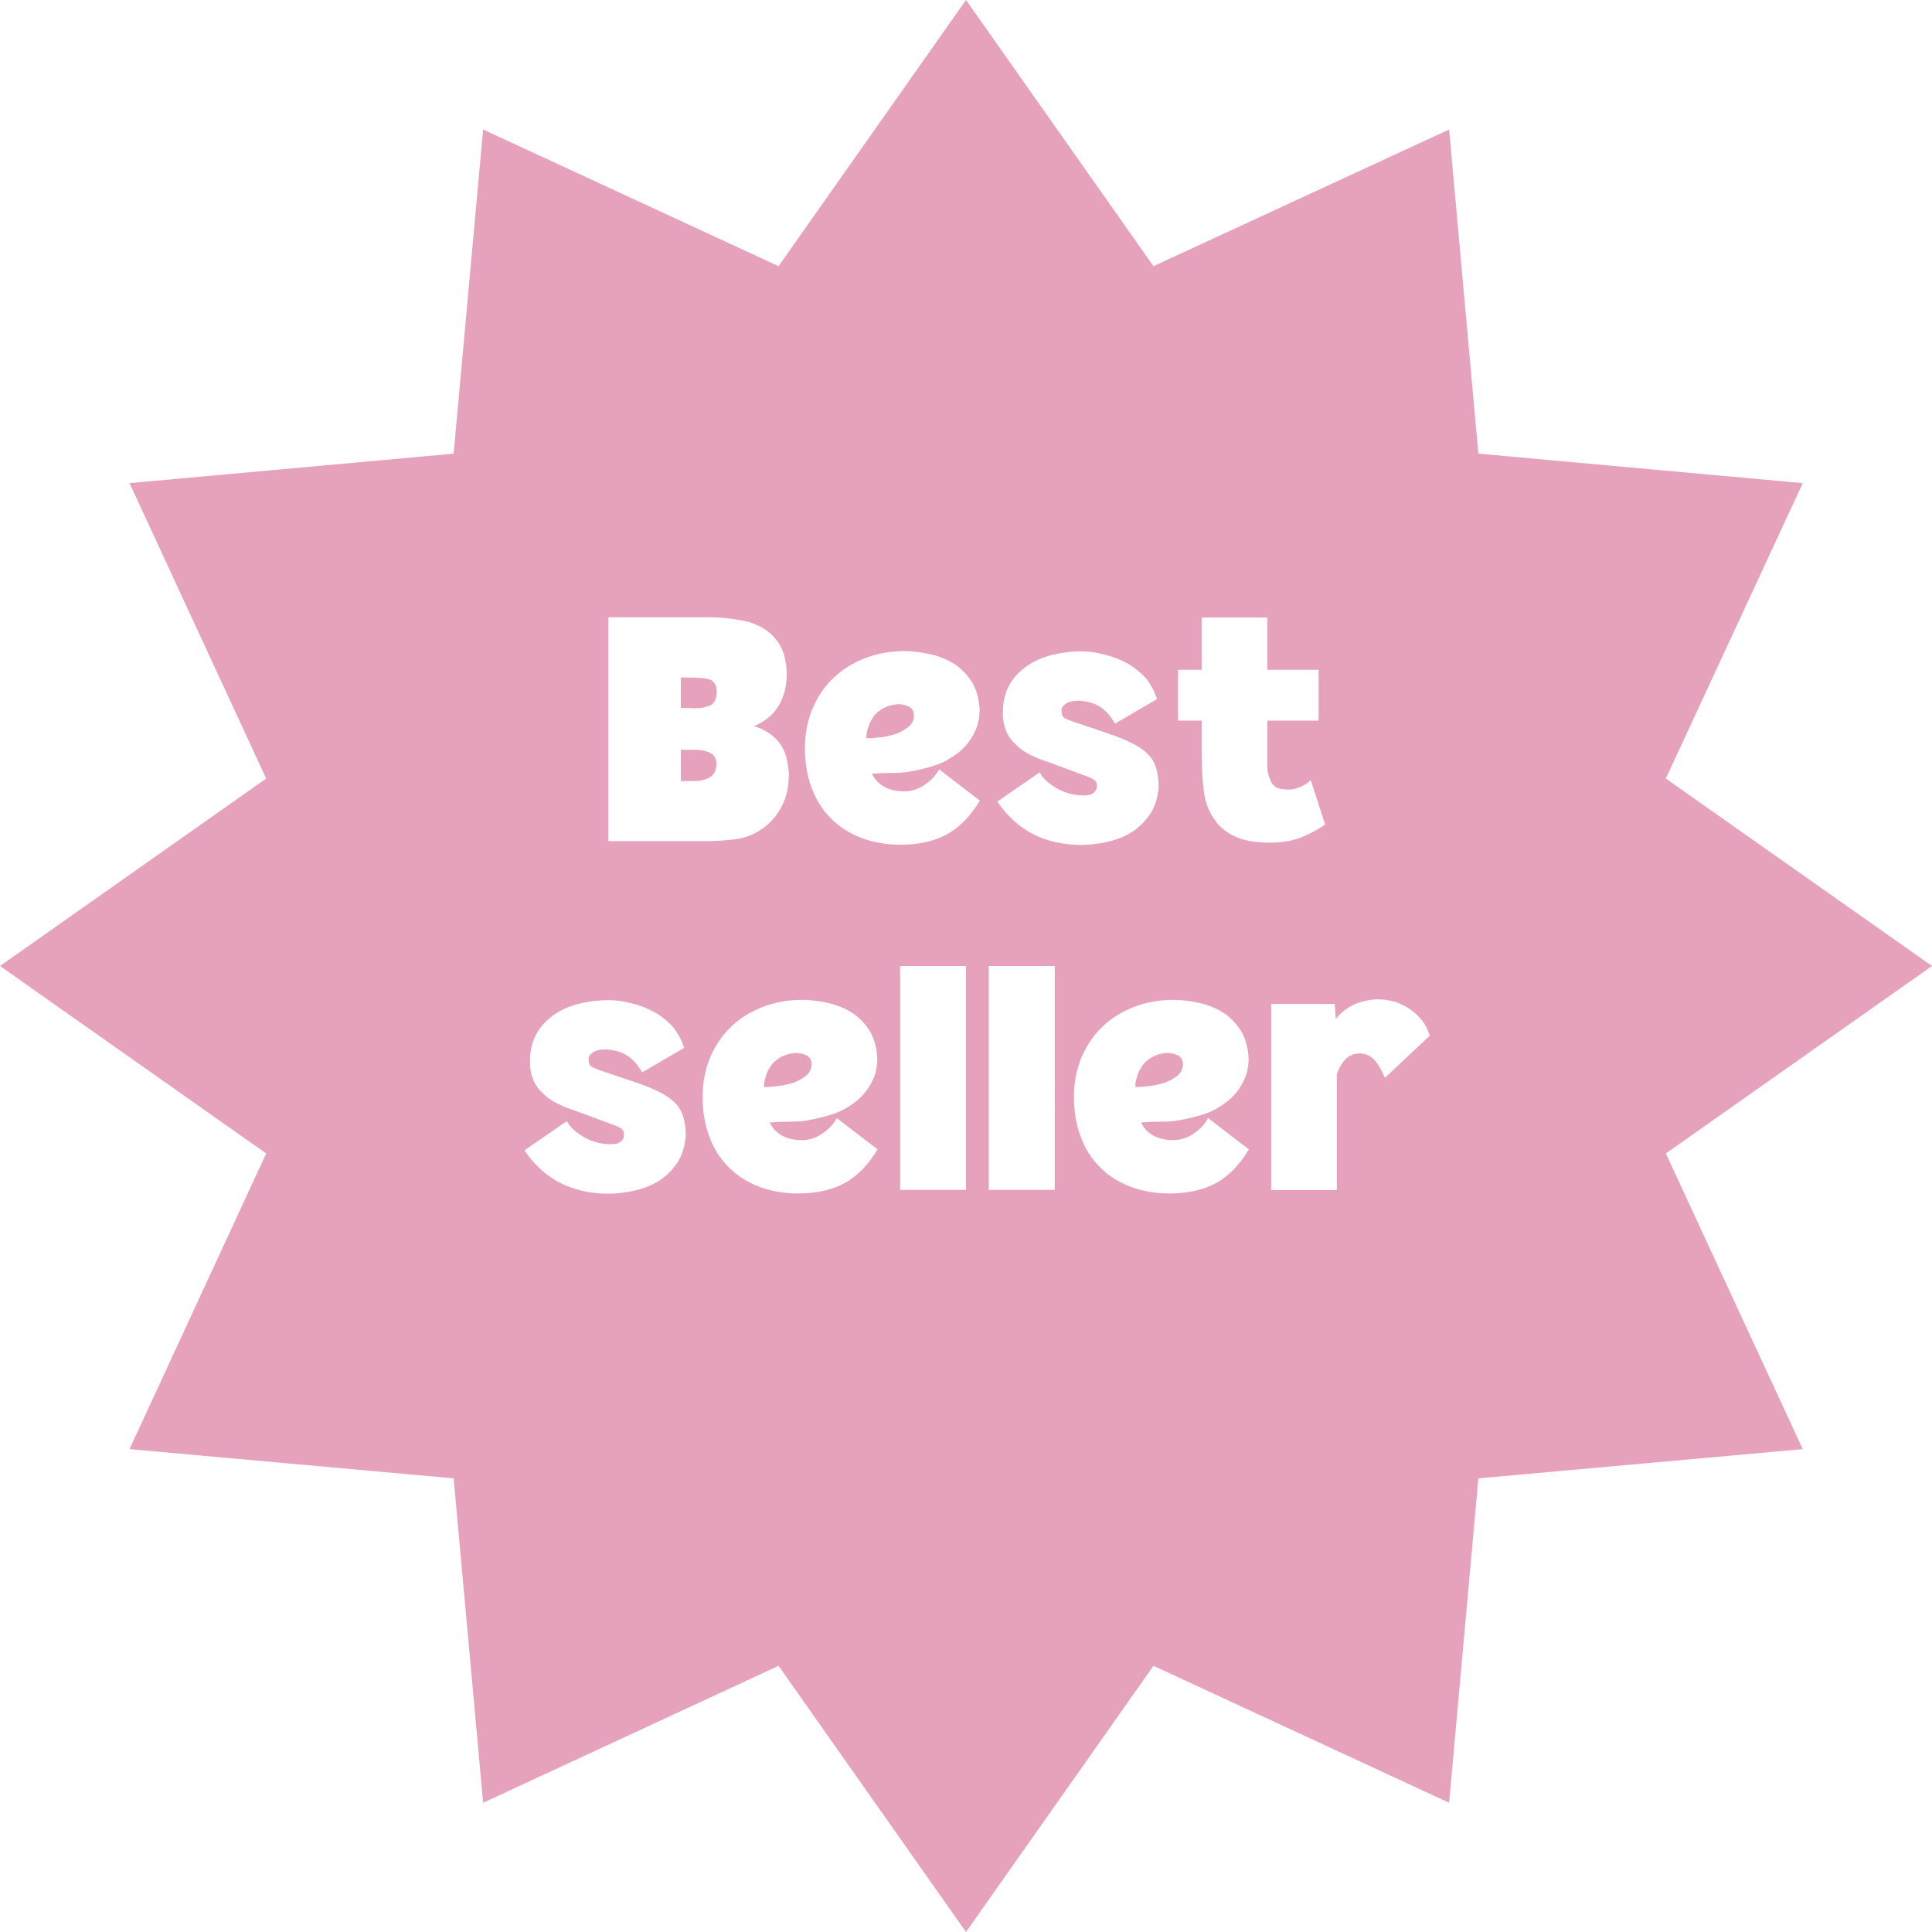 <svg viewBox="0 0 75.34 75.34" xmlns:xlink="http://www.w3.org/1999/xlink" xmlns="http://www.w3.org/2000/svg" data-name="Ebene 1" id="Ebene_1">
  <defs>
    <style>
      .cls-1 {
        fill: none;
      }

      .cls-2 {
        fill: #e6a2bc;
      }

      .cls-3 {
        fill: #fff;
      }

      .cls-4 {
        clip-path: url(#clippath);
      }
    </style>
    <clipPath id="clippath">
      <polygon points="37.67 0 44.98 10.38 56.51 5.05 57.65 17.69 70.3 18.84 64.96 30.36 75.34 37.67 64.96 44.98 70.3 56.51 57.65 57.65 56.51 70.3 44.98 64.96 37.67 75.34 30.36 64.96 18.84 70.3 17.69 57.65 5.05 56.51 10.38 44.98 0 37.67 10.38 30.36 5.05 18.84 17.69 17.69 18.84 5.05 30.36 10.38 37.67 0" class="cls-1"></polygon>
    </clipPath>
  </defs>
  <g class="cls-4">
    <path d="M0,0h75.34v75.34H0V0Z" class="cls-2"></path>
  </g>
  <path d="M30.77,30.2c-.03-.32-.07-.58-.15-.81-.08-.21-.19-.39-.33-.55-.26-.25-.55-.43-.89-.52.42-.18.73-.43.94-.76s.32-.72.34-1.19c0-.47-.08-.86-.24-1.17-.17-.3-.41-.54-.68-.7-.28-.17-.61-.28-.97-.33-.36-.06-.75-.1-1.14-.1h-3.93v8.73h3.83c.39,0,.79-.03,1.19-.08.39-.06.75-.22,1.08-.47.31-.24.54-.54.71-.9.17-.36.23-.75.23-1.15ZM26.56,29.24h.58c.21,0,.4.04.57.13s.23.23.23.48c-.03.25-.13.4-.29.48-.17.08-.35.13-.54.13h-.56v-1.22ZM26.97,27.61h-.42v-1.19h.44c.11,0,.24.02.38.02.14.01.25.04.36.08.14.09.22.24.22.44,0,.26-.08.44-.22.53-.11.05-.22.09-.35.11-.14.02-.28.02-.42.02Z" class="cls-3"></path>
  <path d="M35.26,25.39c-.55,0-1.07.1-1.54.28-.47.19-.89.44-1.23.78-.35.33-.61.73-.81,1.19-.19.47-.29.97-.29,1.53s.08,1.08.26,1.55c.17.47.42.86.75,1.19.32.33.71.58,1.18.76.46.18.97.27,1.54.27.69,0,1.3-.13,1.8-.4.49-.27.93-.71,1.29-1.32l-1.59-1.22c-.13.25-.32.44-.57.61s-.52.25-.78.25c-.31,0-.57-.06-.79-.18-.22-.13-.38-.29-.47-.51.25-.02.51-.03.78-.03.25,0,.51-.01.79-.07.32-.06.64-.14.96-.25.31-.11.58-.28.83-.47.25-.2.44-.43.59-.71.16-.28.24-.6.24-.97-.02-.4-.11-.74-.28-1.04-.17-.28-.39-.52-.66-.71-.28-.18-.6-.32-.94-.4-.36-.08-.71-.13-1.06-.13ZM33.79,28.79c-.02-.14.02-.29.08-.47.06-.18.15-.33.27-.47.25-.25.54-.37.89-.39.17,0,.31.04.44.11.13.08.18.21.17.39-.03.18-.11.32-.27.43-.16.11-.34.21-.54.26-.21.06-.41.1-.6.11-.19.03-.34.03-.44.03Z" class="cls-3"></path>
  <path d="M42.15,27.33c.32.03.58.11.79.26.21.15.39.36.54.63l1.64-.96c-.1-.3-.25-.58-.44-.82-.21-.22-.45-.42-.72-.57-.28-.15-.57-.27-.88-.34-.3-.08-.61-.13-.91-.13-.36,0-.73.04-1.1.13-.36.08-.69.22-.98.41-.29.2-.53.43-.7.72-.18.3-.28.67-.28,1.08-.01.28.03.53.11.73.08.22.22.41.39.56.16.17.33.29.56.4.22.11.46.21.72.29l1.4.52c.15.05.27.11.35.15.08.05.13.13.13.22.01.14-.03.25-.14.31-.06.06-.11.08-.18.08-.08.02-.15.02-.22.02-.16,0-.31-.02-.47-.06s-.33-.1-.48-.18c-.15-.08-.29-.17-.42-.28-.14-.11-.23-.23-.32-.38l-1.65,1.14c.4.58.88,1.01,1.4,1.27.53.27,1.14.41,1.84.42.35,0,.69-.04,1.05-.12.36-.08.68-.21.97-.39.28-.18.51-.42.71-.71.18-.28.29-.63.32-1.03.01-.21-.02-.43-.07-.65-.05-.22-.15-.42-.29-.58-.17-.19-.39-.34-.64-.47s-.54-.25-.86-.36l-1.39-.47c-.14-.04-.27-.1-.38-.15-.11-.06-.15-.14-.15-.27-.02-.08,0-.15.05-.21.06-.06.11-.11.2-.15.07-.03.15-.04.25-.06.09,0,.18-.01.26-.01Z" class="cls-3"></path>
  <path d="M51.67,32.14l-.56-1.73c-.08.11-.22.2-.39.27-.18.08-.33.11-.46.11-.22,0-.39-.03-.5-.09-.11-.07-.19-.17-.23-.31-.07-.14-.11-.3-.11-.51v-1.78h2v-1.98h-2v-2.04h-2.56v2.04h-.92v1.98h.92v1.32c0,.51.03.98.08,1.4.05.42.18.78.38,1.08.19.31.46.54.82.71.34.17.82.25,1.41.25.4,0,.78-.06,1.13-.18.33-.13.67-.3,1-.53Z" class="cls-3"></path>
  <path d="M23.71,40.93c.32.03.58.11.79.26.21.15.39.36.54.63l1.64-.96c-.1-.3-.25-.58-.44-.82-.21-.22-.45-.42-.72-.57-.28-.15-.57-.27-.88-.34-.3-.08-.61-.13-.91-.13-.36,0-.73.04-1.1.13-.36.08-.69.22-.98.41-.29.2-.53.43-.7.72-.18.3-.28.67-.28,1.08-.01.28.03.53.11.73.08.22.22.41.39.56.16.17.33.29.56.4.22.11.46.21.72.29l1.4.52c.15.05.27.11.35.15.08.05.13.13.13.22.01.14-.03.25-.14.31-.06.06-.11.08-.18.08-.08.02-.15.02-.22.02-.16,0-.31-.02-.47-.06s-.33-.1-.48-.18c-.15-.08-.29-.17-.42-.28-.14-.11-.23-.23-.32-.38l-1.65,1.14c.4.58.88,1.01,1.4,1.27.53.27,1.14.41,1.84.42.35,0,.69-.04,1.05-.12.36-.08.68-.21.97-.39.28-.18.51-.42.71-.71.18-.28.29-.63.32-1.03.01-.21-.02-.43-.07-.65-.05-.22-.15-.42-.29-.58-.17-.19-.39-.34-.64-.47s-.54-.25-.86-.36l-1.39-.47c-.14-.04-.27-.1-.38-.15-.11-.06-.15-.14-.15-.27-.02-.08,0-.15.05-.21.06-.06.11-.11.2-.15.07-.03.15-.04.25-.06.09,0,.18-.01.26-.01Z" class="cls-3"></path>
  <path d="M31.27,38.99c-.55,0-1.07.1-1.54.28-.47.19-.89.44-1.23.78-.35.33-.61.73-.81,1.19-.19.47-.29.97-.29,1.53s.08,1.08.26,1.55c.17.47.42.86.75,1.19.32.33.71.58,1.18.76.46.18.97.27,1.54.27.69,0,1.3-.13,1.8-.4.49-.27.93-.71,1.29-1.32l-1.59-1.22c-.13.25-.32.44-.57.61s-.52.25-.78.25c-.31,0-.57-.06-.79-.18-.22-.13-.38-.29-.47-.51.25-.02.51-.03.78-.03.25,0,.51-.01.79-.07.32-.06.64-.14.96-.25.31-.11.58-.28.83-.47.25-.2.44-.43.59-.71.16-.28.24-.6.24-.97-.02-.4-.11-.74-.28-1.04-.17-.28-.39-.52-.66-.71-.28-.18-.6-.32-.94-.4-.36-.08-.71-.13-1.06-.13ZM29.8,42.39c-.02-.14.02-.29.08-.47.06-.18.15-.33.27-.47.25-.25.54-.37.89-.39.17,0,.31.04.44.11.13.08.18.21.17.39-.03.18-.11.32-.27.43-.16.11-.34.21-.54.26-.21.06-.41.1-.6.11-.19.03-.34.03-.44.03Z" class="cls-3"></path>
  <path d="M35.1,37.67v8.73h2.57v-8.73h-2.57Z" class="cls-3"></path>
  <path d="M38.56,37.67v8.73h2.57v-8.73h-2.57Z" class="cls-3"></path>
  <path d="M45.75,38.99c-.55,0-1.07.1-1.54.28-.47.19-.89.44-1.23.78-.35.33-.61.73-.81,1.19-.19.47-.29.97-.29,1.53s.08,1.08.26,1.55c.17.47.42.86.75,1.19.32.33.71.58,1.18.76.46.18.97.27,1.54.27.69,0,1.3-.13,1.8-.4.49-.27.93-.71,1.29-1.32l-1.59-1.22c-.13.25-.32.44-.57.61s-.52.25-.78.25c-.31,0-.57-.06-.79-.18-.22-.13-.38-.29-.47-.51.25-.02.51-.03.78-.03.25,0,.51-.01.79-.07.32-.06.64-.14.96-.25.31-.11.58-.28.83-.47.25-.2.44-.43.59-.71.16-.28.24-.6.24-.97-.02-.4-.11-.74-.28-1.04-.17-.28-.39-.52-.66-.71-.28-.18-.6-.32-.94-.4-.36-.08-.71-.13-1.06-.13ZM44.28,42.39c-.02-.14.02-.29.08-.47.06-.18.15-.33.27-.47.25-.25.54-.37.89-.39.17,0,.31.04.44.11.13.08.18.21.17.39-.03.18-.11.32-.27.43-.16.11-.34.21-.54.26-.21.06-.41.1-.6.11-.19.03-.34.03-.44.03Z" class="cls-3"></path>
  <path d="M49.56,46.41h2.57v-4.51c.03-.08.05-.17.11-.27.04-.08.1-.18.17-.26.07-.08.15-.16.26-.21.1-.06.22-.08.36-.08.21,0,.4.08.57.25.08.11.17.22.23.34.07.13.13.25.18.36l1.74-1.64c-.06-.22-.15-.41-.29-.59-.14-.17-.29-.32-.47-.44-.18-.13-.38-.22-.58-.29-.22-.06-.43-.1-.65-.1-.33,0-.64.07-.93.19-.3.14-.55.33-.74.58l-.04-.59h-2.48v7.25Z" class="cls-3"></path>
</svg>